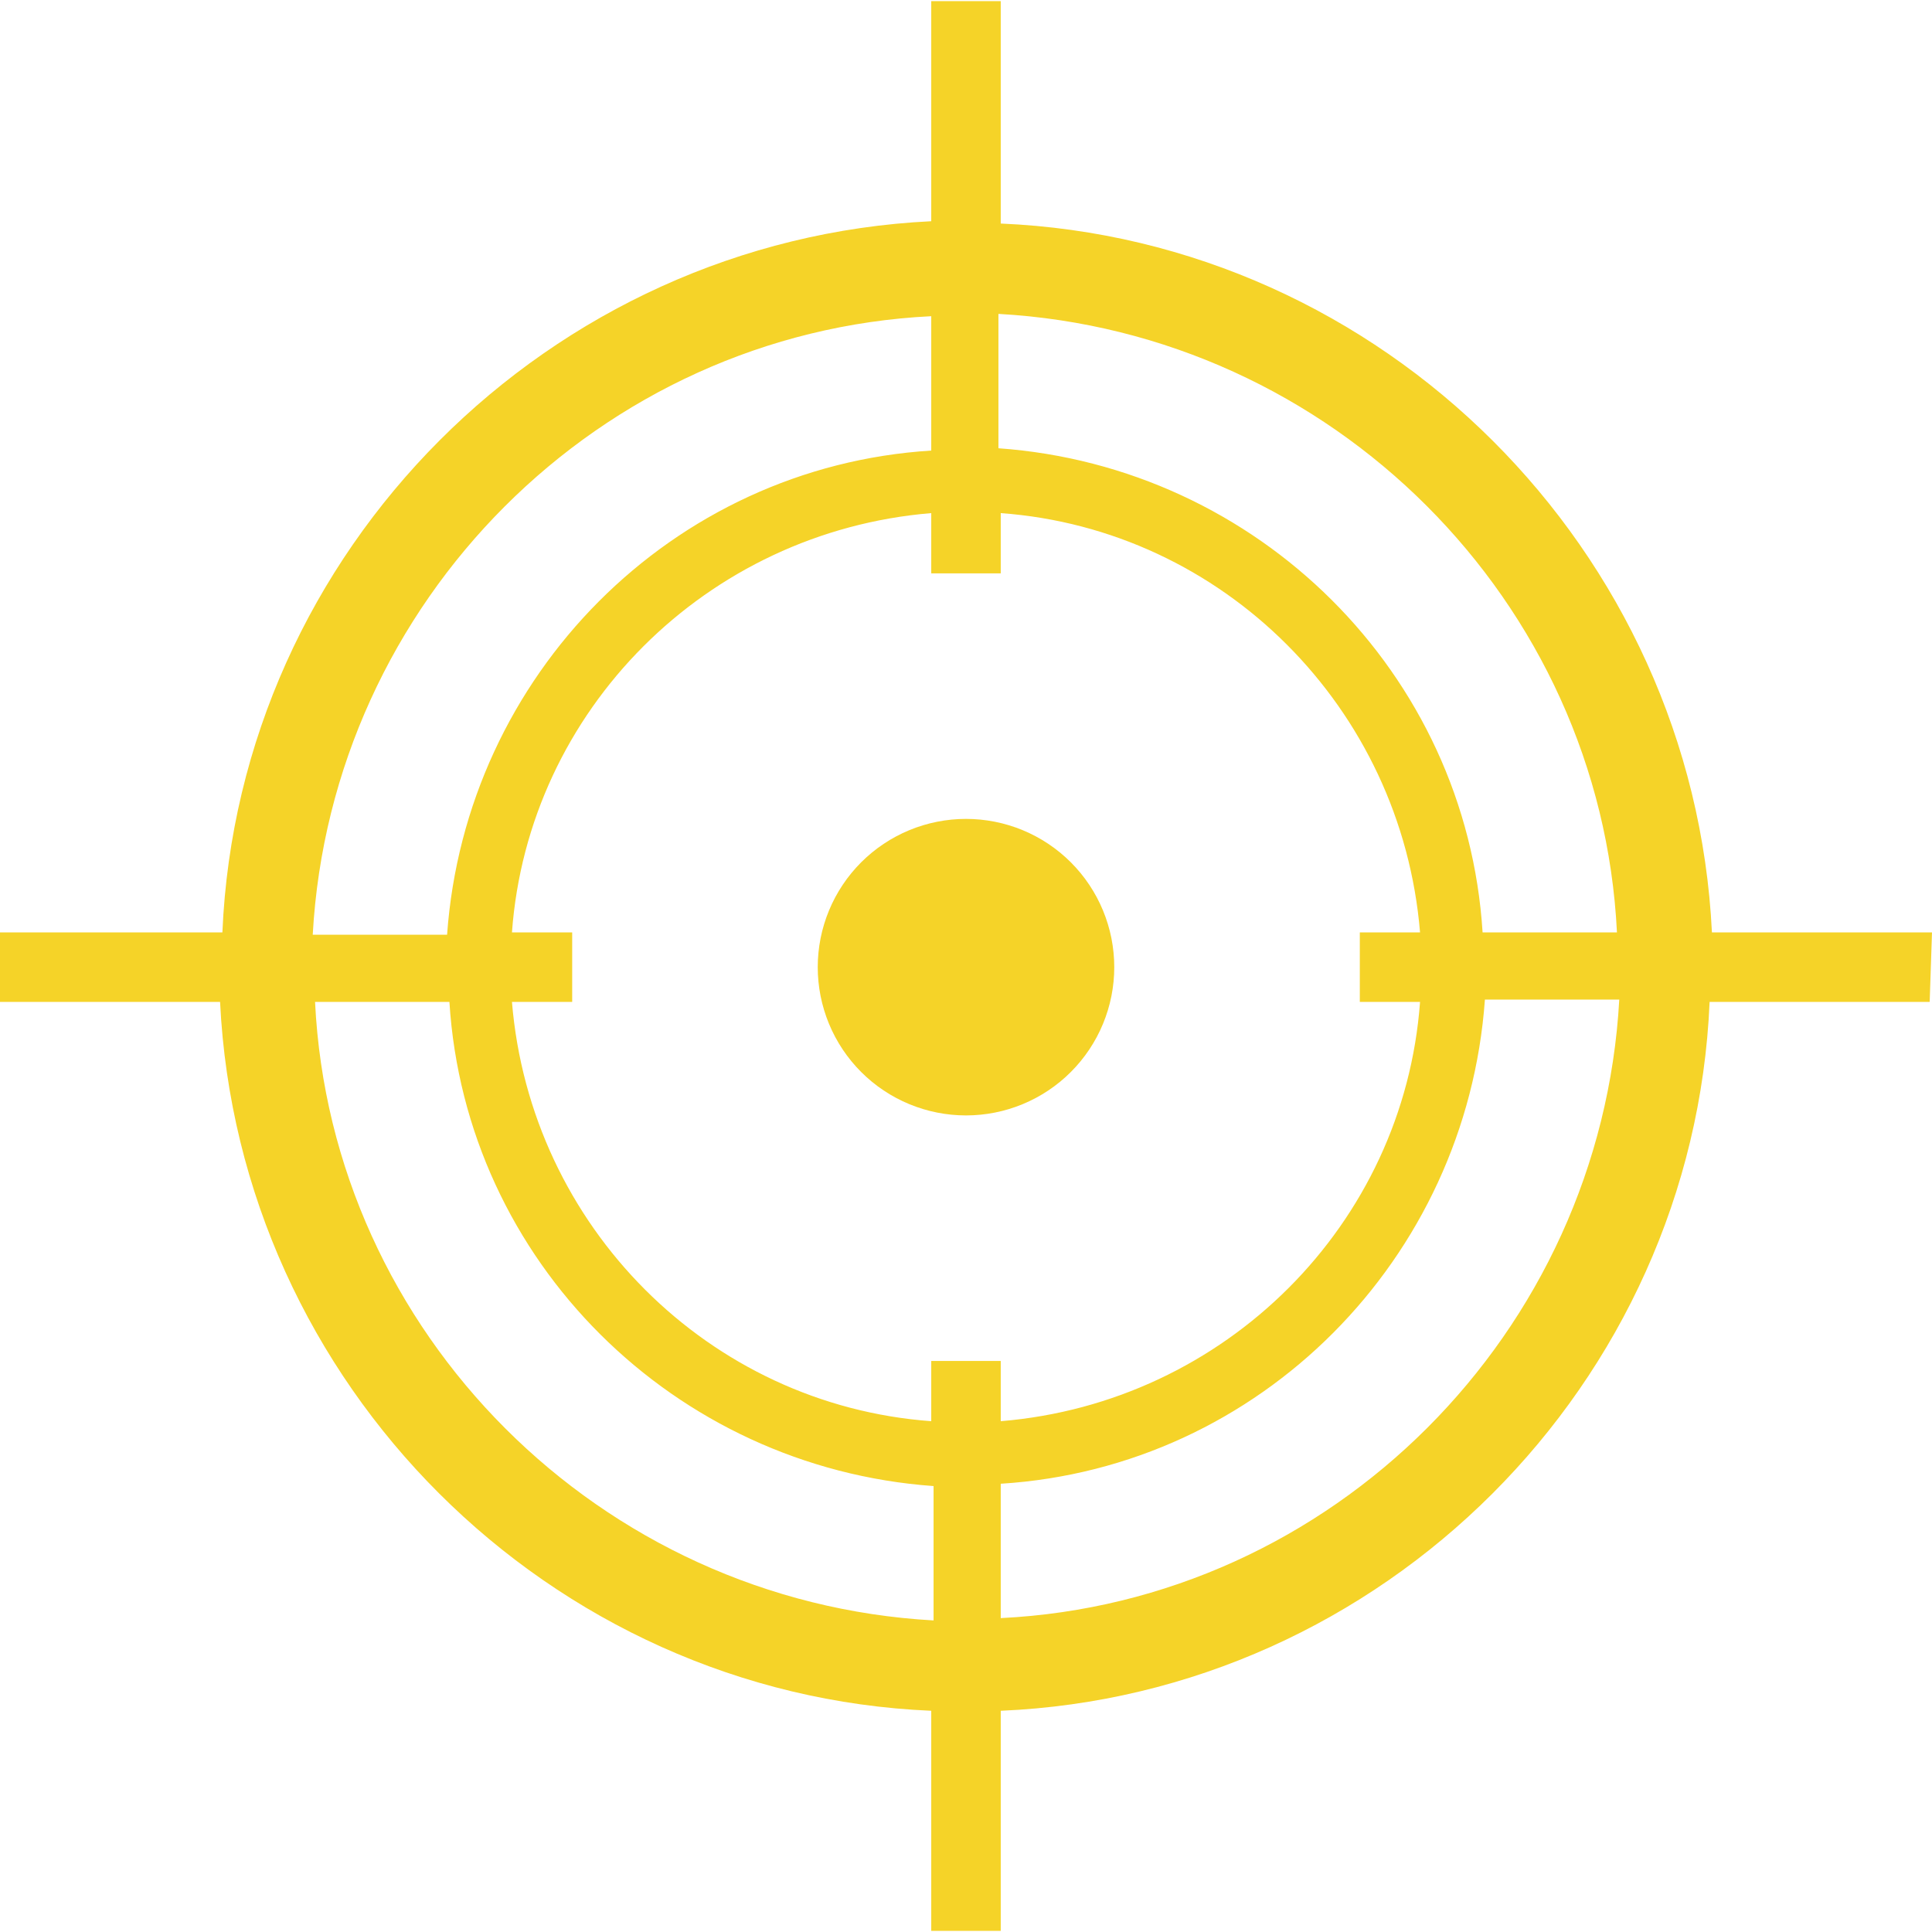 <svg version="1.2" preserveAspectRatio="xMidYMid meet" height="1080" viewBox="0 0 810 810" zoomAndPan="magnify" width="1080" xmlns:xlink="http://www.w3.org/1999/xlink" xmlns="http://www.w3.org/2000/svg"><g id="68828cc726"><path d="M 467.16 405.484 C 467.16 407.52 467.059 409.551 466.859 411.578 C 466.66 413.605 466.359 415.617 465.965 417.613 C 465.566 419.609 465.074 421.582 464.48 423.527 C 463.891 425.477 463.207 427.391 462.426 429.273 C 461.648 431.152 460.777 432.992 459.82 434.785 C 458.859 436.582 457.812 438.324 456.684 440.02 C 455.551 441.711 454.34 443.344 453.051 444.918 C 451.758 446.492 450.391 448 448.953 449.438 C 447.512 450.879 446.008 452.242 444.434 453.535 C 442.859 454.824 441.227 456.039 439.531 457.168 C 437.84 458.301 436.098 459.344 434.301 460.305 C 432.504 461.266 430.668 462.133 428.785 462.914 C 426.906 463.691 424.992 464.375 423.043 464.969 C 421.094 465.559 419.125 466.051 417.125 466.449 C 415.129 466.848 413.117 467.145 411.094 467.344 C 409.066 467.543 407.035 467.645 405 467.645 C 402.965 467.645 400.934 467.543 398.906 467.344 C 396.883 467.145 394.871 466.848 392.875 466.449 C 390.875 466.051 388.906 465.559 386.957 464.969 C 385.008 464.375 383.094 463.691 381.215 462.914 C 379.332 462.133 377.492 461.266 375.699 460.305 C 373.902 459.344 372.16 458.301 370.465 457.168 C 368.773 456.039 367.141 454.824 365.566 453.535 C 363.992 452.242 362.488 450.879 361.047 449.438 C 359.609 448 358.242 446.492 356.949 444.918 C 355.66 443.344 354.449 441.711 353.316 440.02 C 352.188 438.324 351.141 436.582 350.18 434.785 C 349.223 432.992 348.352 431.152 347.574 429.273 C 346.793 427.391 346.109 425.477 345.52 423.527 C 344.926 421.582 344.434 419.609 344.035 417.613 C 343.641 415.617 343.34 413.605 343.141 411.578 C 342.941 409.551 342.84 407.52 342.84 405.484 C 342.84 403.449 342.941 401.418 343.141 399.395 C 343.34 397.367 343.641 395.355 344.035 393.359 C 344.434 391.363 344.926 389.391 345.52 387.441 C 346.109 385.492 346.793 383.578 347.574 381.699 C 348.352 379.816 349.223 377.98 350.18 376.184 C 351.141 374.391 352.188 372.645 353.316 370.953 C 354.449 369.258 355.66 367.625 356.949 366.055 C 358.242 364.48 359.609 362.973 361.047 361.531 C 362.488 360.094 363.992 358.727 365.566 357.438 C 367.141 356.145 368.773 354.934 370.465 353.805 C 372.16 352.672 373.902 351.625 375.699 350.668 C 377.492 349.707 379.332 348.836 381.215 348.059 C 383.094 347.281 385.008 346.594 386.957 346.004 C 388.906 345.414 390.875 344.918 392.875 344.523 C 394.871 344.125 396.883 343.828 398.906 343.625 C 400.934 343.426 402.965 343.328 405 343.328 C 407.035 343.328 409.066 343.426 411.094 343.625 C 413.117 343.828 415.129 344.125 417.125 344.523 C 419.125 344.918 421.094 345.414 423.043 346.004 C 424.992 346.594 426.906 347.281 428.785 348.059 C 430.668 348.836 432.504 349.707 434.301 350.668 C 436.098 351.625 437.84 352.672 439.531 353.805 C 441.227 354.934 442.859 356.145 444.434 357.438 C 446.008 358.727 447.512 360.094 448.953 361.531 C 450.391 362.973 451.758 364.48 453.051 366.055 C 454.34 367.625 455.551 369.258 456.684 370.953 C 457.812 372.645 458.859 374.391 459.82 376.184 C 460.777 377.98 461.648 379.816 462.426 381.699 C 463.207 383.578 463.891 385.492 464.48 387.441 C 465.074 389.391 465.566 391.363 465.965 393.359 C 466.359 395.355 466.66 397.367 466.859 399.395 C 467.059 401.418 467.16 403.449 467.16 405.484 Z M 467.16 405.484" style="stroke:none;fill-rule:nonzero;fill:#f5d328;fill-opacity:1;"></path><path d="M 810 390.918 L 717.734 390.918 C 709.965 230.664 579.82 100.523 419.566 93.723 L 419.566 0.484 L 390.43 0.484 L 390.43 92.75 C 230.18 100.523 100.035 230.664 93.238 390.918 L 0 390.918 L 0 420.055 L 92.266 420.055 C 100.035 580.305 230.18 710.449 390.43 717.25 L 390.43 809.516 L 419.566 809.516 L 419.566 717.25 C 579.82 710.449 709.965 580.305 716.762 420.055 L 809.027 420.055 Z M 677.914 390.918 L 621.582 390.918 C 614.785 282.141 527.375 195.703 418.598 187.934 L 418.598 131.602 C 558.453 139.371 671.113 252.031 677.914 390.918 Z M 595.359 420.055 C 588.562 513.293 513.777 588.074 419.566 595.844 L 419.566 570.594 L 390.43 570.594 L 390.43 595.844 C 297.195 589.047 222.41 514.262 214.641 420.055 L 239.891 420.055 L 239.891 390.918 L 214.641 390.918 C 221.438 297.68 296.223 222.895 390.43 215.125 L 390.43 240.379 L 419.566 240.379 L 419.566 215.125 C 512.805 221.926 587.59 296.707 595.359 390.918 L 570.109 390.918 L 570.109 420.055 Z M 390.43 132.57 L 390.43 188.902 C 281.656 195.703 195.215 283.113 187.445 391.887 L 131.113 391.887 C 138.887 252.031 251.547 139.371 390.43 132.57 Z M 132.086 420.055 L 188.418 420.055 C 195.215 528.832 282.625 615.27 391.402 623.039 L 391.402 679.371 C 251.547 671.602 138.887 558.938 132.086 420.055 Z M 419.566 678.398 L 419.566 622.066 C 528.344 615.27 614.785 527.859 622.555 419.082 L 678.887 419.082 C 671.113 558.938 558.453 671.602 419.566 678.398 Z M 419.566 678.398" style="stroke:none;fill-rule:nonzero;fill:#f5d328;fill-opacity:1;"></path></g></svg>